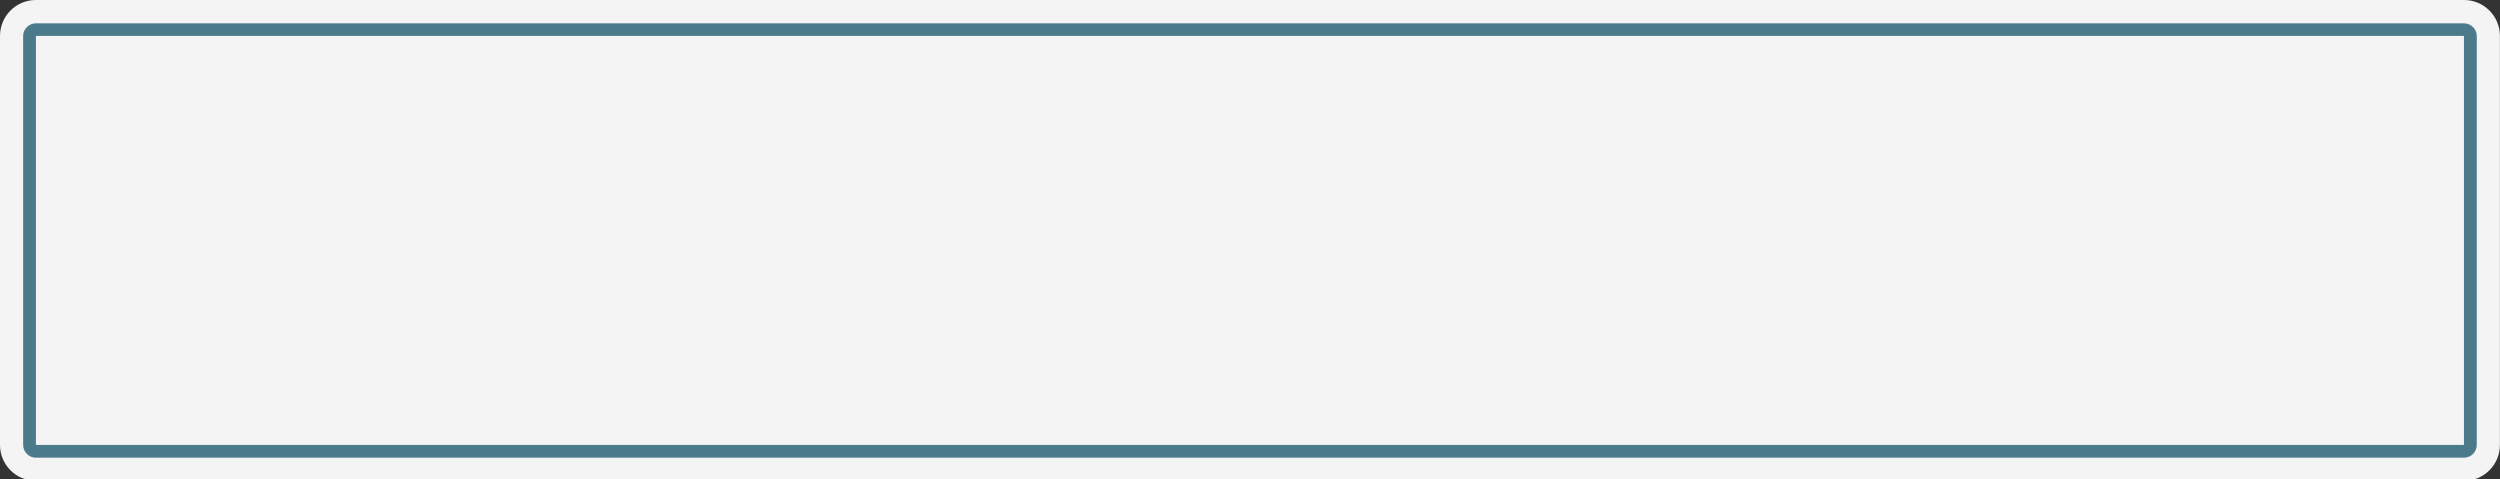 <?xml version="1.0" encoding="UTF-8" standalone="no"?><svg xmlns="http://www.w3.org/2000/svg" xmlns:xlink="http://www.w3.org/1999/xlink" fill="#000000" height="9.8" preserveAspectRatio="xMidYMid meet" version="1" viewBox="0.0 0.0 51.1 9.8" width="51.1" zoomAndPan="magnify"><rect x="0.0" y="0.0" width="51.1" height="9.8" fill="#333333" stroke="none"/><defs><clipPath id="a"><path d="M 0 0 L 51.102 0 L 51.102 9.828 L 0 9.828 Z M 0 0"/></clipPath><clipPath id="b"><path d="M 0 0 L 51 0 L 51 9.828 L 0 9.828 Z M 0 0"/></clipPath></defs><g><g clip-path="url(#a)" id="change1_1"><path d="M 51.098 0.734 C 51.098 0.328 50.77 0 50.363 0 L 0.734 0 C 0.328 0 0 0.328 0 0.734 L 0 9.094 C 0 9.5 0.328 9.828 0.734 9.828 L 50.363 9.828 C 50.77 9.828 51.098 9.5 51.098 9.094 L 51.098 0.734" fill="#f4f4f4" fill-rule="evenodd"/></g><g clip-path="url(#b)" fill-rule="evenodd"><g id="change2_1"><path d="M 50.625 0.734 C 50.625 0.594 50.508 0.477 50.363 0.477 L 0.734 0.477 C 0.59 0.477 0.473 0.594 0.473 0.734 L 0.473 9.094 C 0.473 9.238 0.59 9.355 0.734 9.355 L 50.363 9.355 C 50.508 9.355 50.625 9.238 50.625 9.094 Z M 50.102 0.996 L 50.102 8.832 L 0.996 8.832 L 0.996 0.996 L 50.102 0.996" fill="#4b7b8b"/></g><g id="change1_2"><path d="M 50.363 0.734 L 0.734 0.734 L 0.734 9.094 L 50.363 9.094 L 50.363 0.734" fill="#f4f4f4"/></g></g></g></svg>